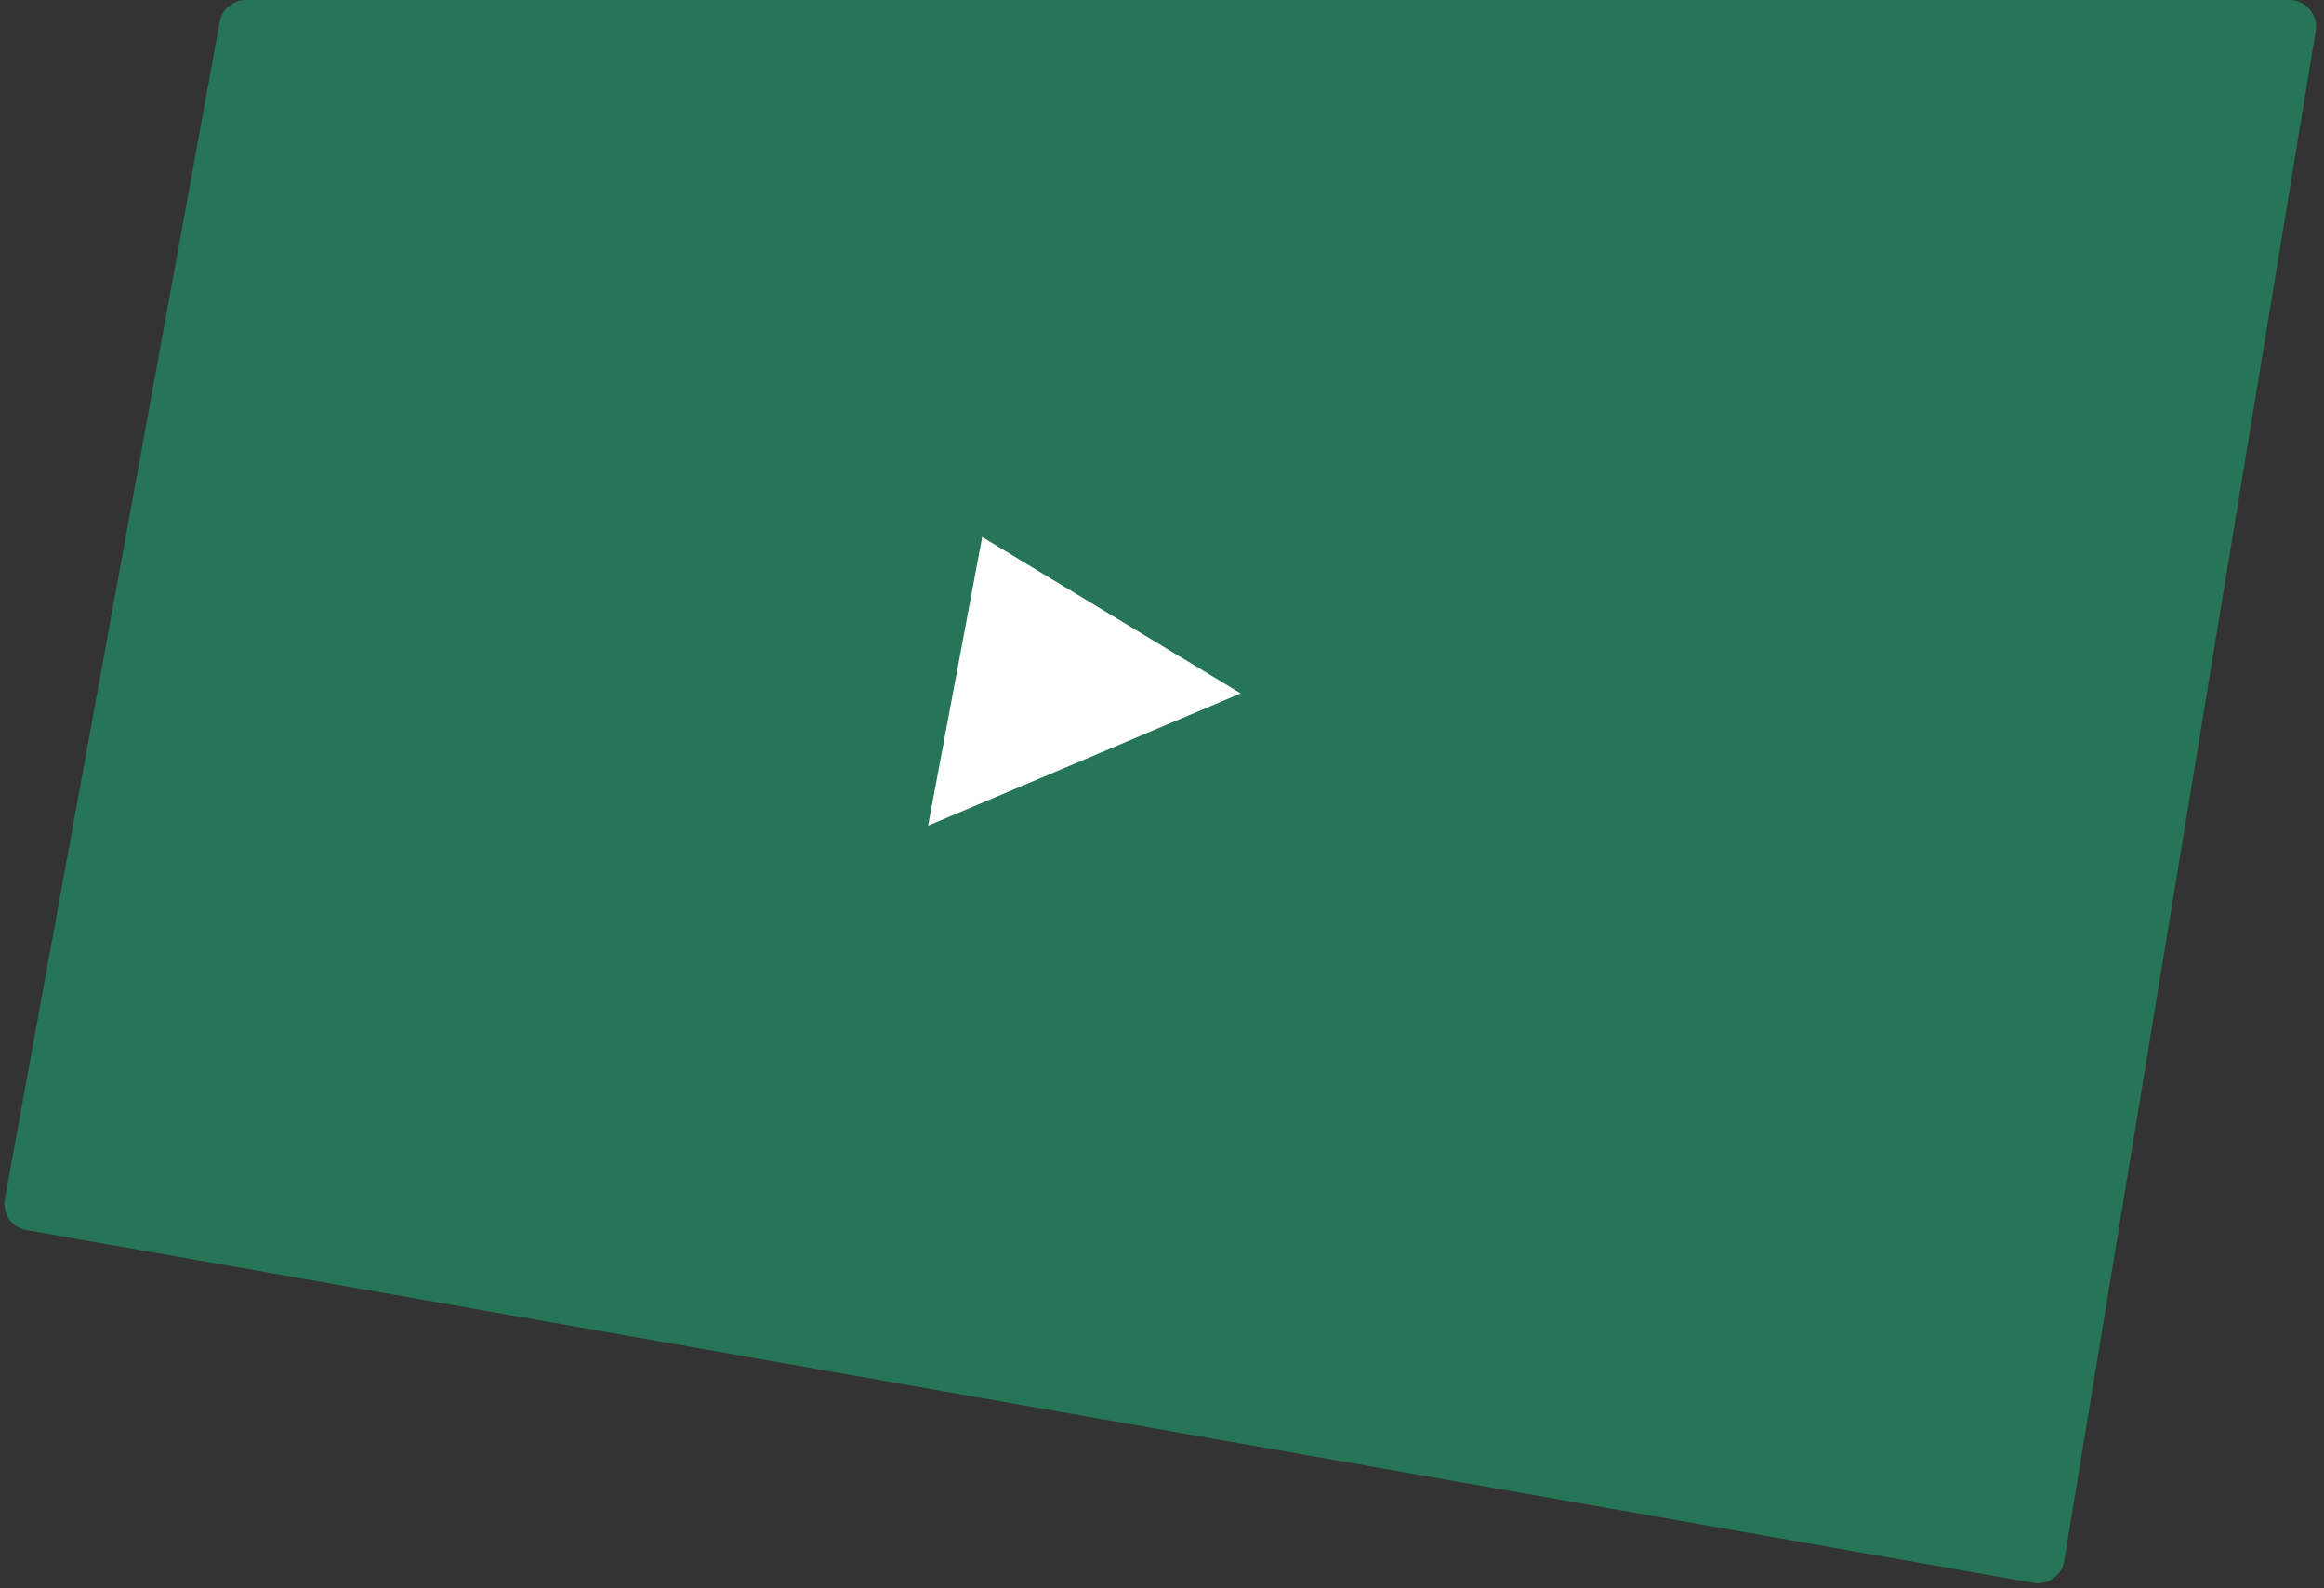 <?xml version="1.0" encoding="UTF-8"?> <svg xmlns="http://www.w3.org/2000/svg" width="262" height="179" viewBox="0 0 262 179" fill="none"><rect x="0" y="0" width="262" height="179" fill="#333333" stroke="none"/> <path opacity="0.4" d="M24.769 2.461L0.542 135.163C0.243 136.8 1.335 138.368 2.974 138.656L229.231 178.42C230.876 178.71 232.44 177.6 232.711 175.952L261.067 3.487C261.367 1.66 259.958 0 258.107 0H27.72C26.271 0 25.029 1.036 24.769 2.461Z" fill="#11D88B"></path> <path d="M139.875 78.157L104.628 93.068L110.728 60.533L139.875 78.157Z" fill="white"></path> </svg> 